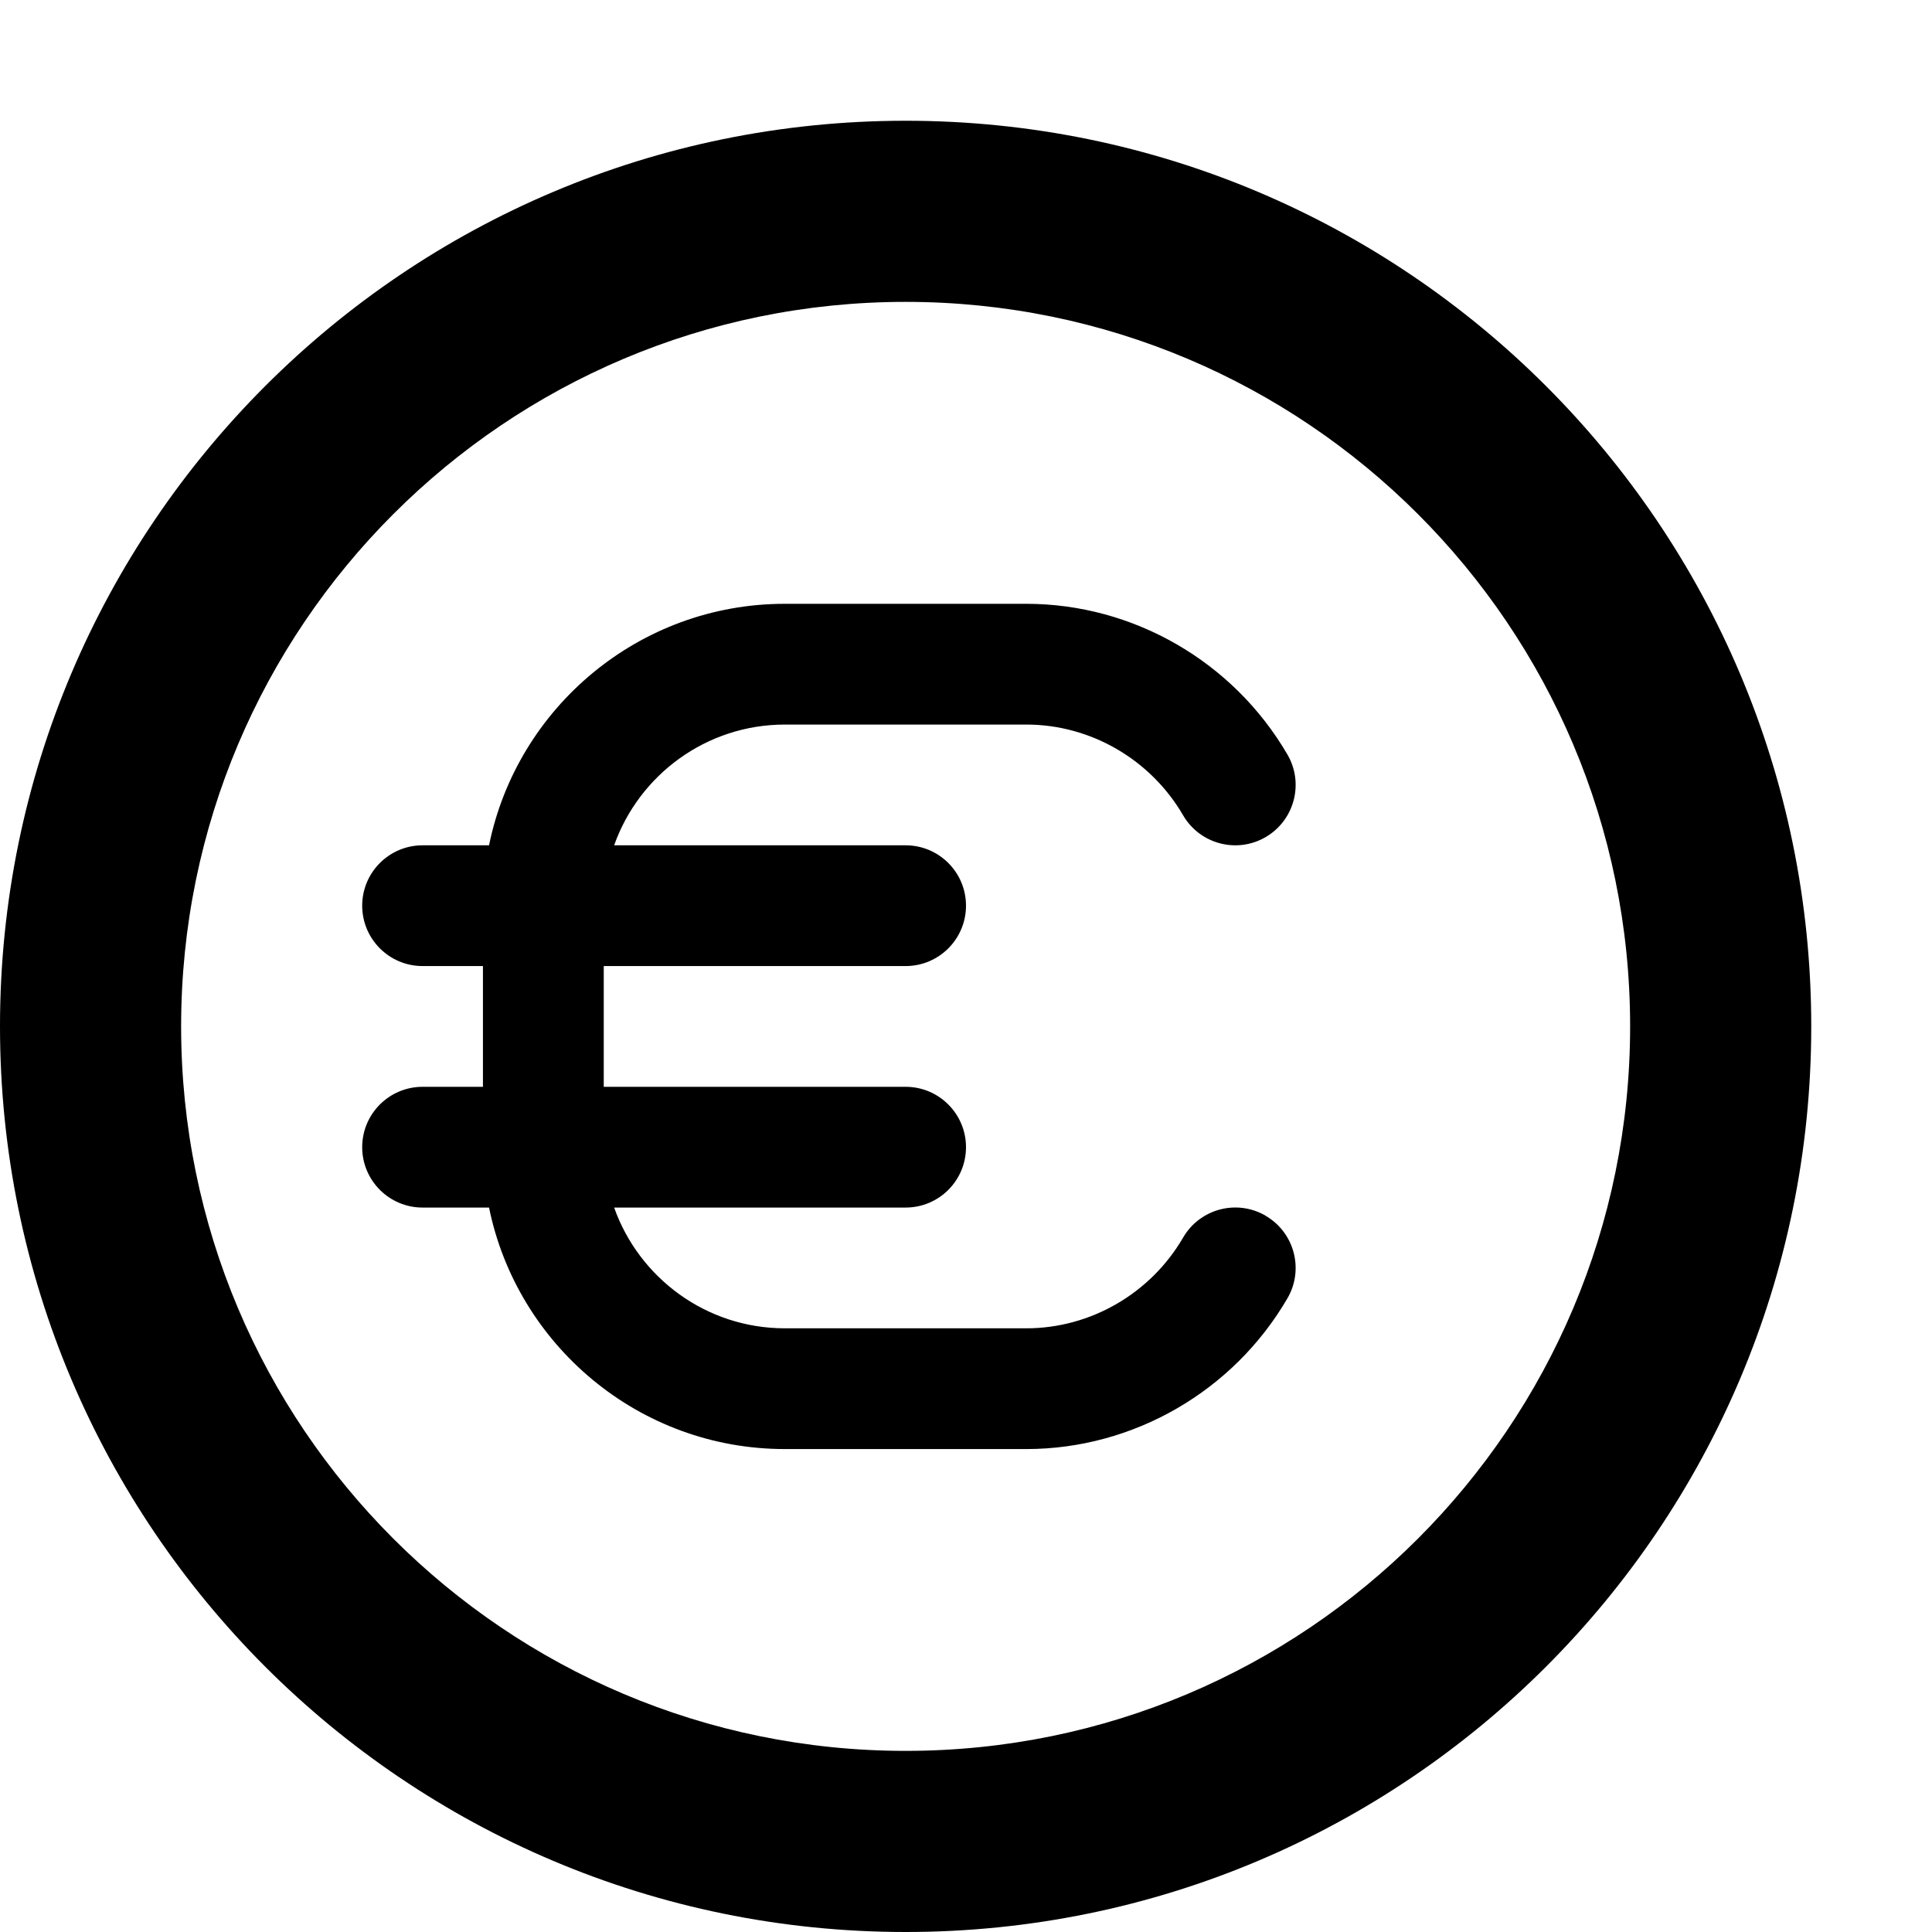 <?xml version="1.0" encoding="utf-8"?>
<svg xmlns="http://www.w3.org/2000/svg" version="1.1" width="32" height="32" viewBox="0 0 32 32">
<title>coin-euro</title>
<path d="M15 2c-8.284 0-15 6.716-15 15s6.716 15 15 15c8.284 0 15-6.716 15-15s-6.716-15-15-15zM15 29c-6.627 0-12-5.373-12-12s5.373-12 12-12c6.627 0 12 5.373 12 12s-5.373 12-12 12z"/>
<path d="M20.963 20.136c-0.477-0.278-1.089-0.116-1.367 0.362-0.539 0.927-1.534 1.503-2.596 1.503h-4c-1.304 0-2.415-0.836-2.828-2h4.828c0.552 0 1-0.448 1-1s-0.448-1-1-1h-5v-2h5c0.552 0 1-0.448 1-1s-0.448-1-1-1h-4.828c0.413-1.164 1.524-2 2.828-2h4c1.062 0 2.057 0.576 2.596 1.503 0.278 0.477 0.89 0.639 1.367 0.361s0.639-0.89 0.361-1.367c-0.896-1.54-2.553-2.497-4.325-2.497h-4c-2.415 0-4.435 1.72-4.899 4h-1.101c-0.552 0-1 0.448-1 1s0.448 1 1 1h1v2h-1c-0.552 0-1 0.448-1 1s0.448 1 1 1h1.101c0.465 2.279 2.485 4 4.899 4h4c1.772 0 3.429-0.957 4.325-2.497 0.278-0.477 0.116-1.090-0.362-1.367z"/>
</svg>